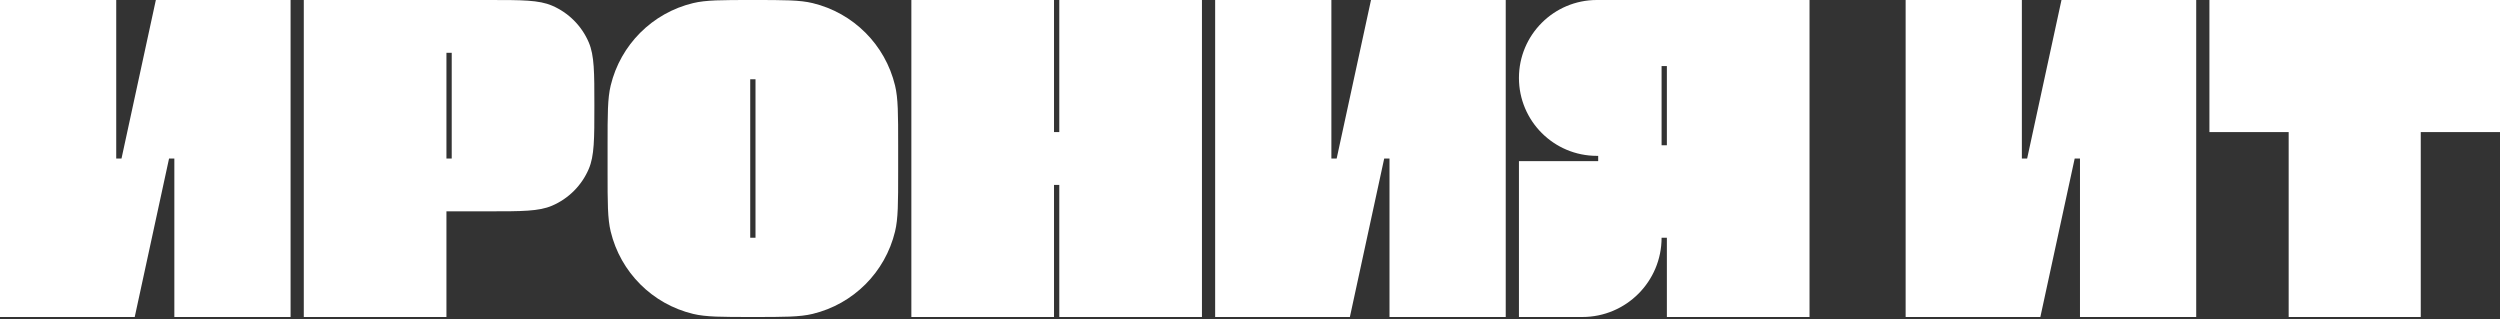 <?xml version="1.0" encoding="UTF-8"?> <svg xmlns="http://www.w3.org/2000/svg" width="838" height="107" viewBox="0 0 838 107" fill="none"><rect x="0" y="0" width="838" height="107" fill="#333333" stroke="none"/> <path d="M740.598 0H838V44.274H811.436V106.257H767.162L767.162 44.274H740.598L740.598 0Z" fill="white"></path> <path d="M677.729 0H638.768V106.257H683.927L695.438 53.129H697.209L697.209 106.257H736.17V0H691.011L679.5 53.129H677.729L677.729 0Z" fill="white"></path> <path fill-rule="evenodd" clip-rule="evenodd" d="M301.062 48.701C301.062 38.222 301.062 32.983 300.02 28.66C296.728 15 286.062 4.334 272.402 1.042C268.079 0 262.84 0 252.361 0C241.882 0 236.643 0 232.32 1.042C218.659 4.334 207.994 15 204.702 28.66C203.66 32.983 203.66 38.222 203.66 48.701V57.556C203.66 68.035 203.66 73.274 204.702 77.597C207.994 91.257 218.659 101.923 232.32 105.215C236.643 106.257 241.882 106.257 252.361 106.257C262.84 106.257 268.079 106.257 272.402 105.215C286.062 101.923 296.728 91.257 300.02 77.597C301.062 73.274 301.062 68.035 301.062 57.556V48.701ZM251.475 26.564L251.475 79.693H253.246V26.564H251.475Z" fill="white"></path> <path fill-rule="evenodd" clip-rule="evenodd" d="M101.83 106.257H149.646V70.838H163.814C175.022 70.838 180.626 70.838 185.029 68.957C190.57 66.59 194.985 62.176 197.352 56.634C199.233 52.232 199.233 46.627 199.233 35.419C199.233 24.21 199.233 18.606 197.352 14.204C194.985 8.662 190.57 4.248 185.029 1.881C180.626 -8.39233e-05 175.022 -8.39233e-05 163.814 -8.39233e-05H101.83V106.257ZM149.646 53.129V17.709H151.417V53.129H149.646Z" fill="white"></path> <path fill-rule="evenodd" clip-rule="evenodd" d="M353.305 44.273L353.305 0H305.49V106.257L353.305 106.257L353.305 61.983H355.076V106.257L402.892 106.257V0H355.076V44.273H353.305Z" fill="white"></path> <path d="M38.96 0H-0V106.258H45.159L56.67 53.129H58.441L58.441 106.258H97.402V0H52.243L40.731 53.129H38.96L38.96 0Z" fill="white"></path> <path d="M446.28 0H407.319V106.257H452.478L463.989 53.129H465.76L465.76 106.257H504.721V0H459.562L448.051 53.129H446.28L446.28 0Z" fill="white"></path> <path fill-rule="evenodd" clip-rule="evenodd" d="M509.149 26.122C509.149 11.695 520.844 0 535.27 0H606.551V106.257H558.735V79.693H556.964C556.964 94.364 545.071 106.257 530.4 106.257H509.149V54.014H535.713V52.243H535.27C520.844 52.243 509.149 40.548 509.149 26.122ZM558.735 48.701V22.137H556.964V48.701H558.735Z" fill="white"></path> </svg> 